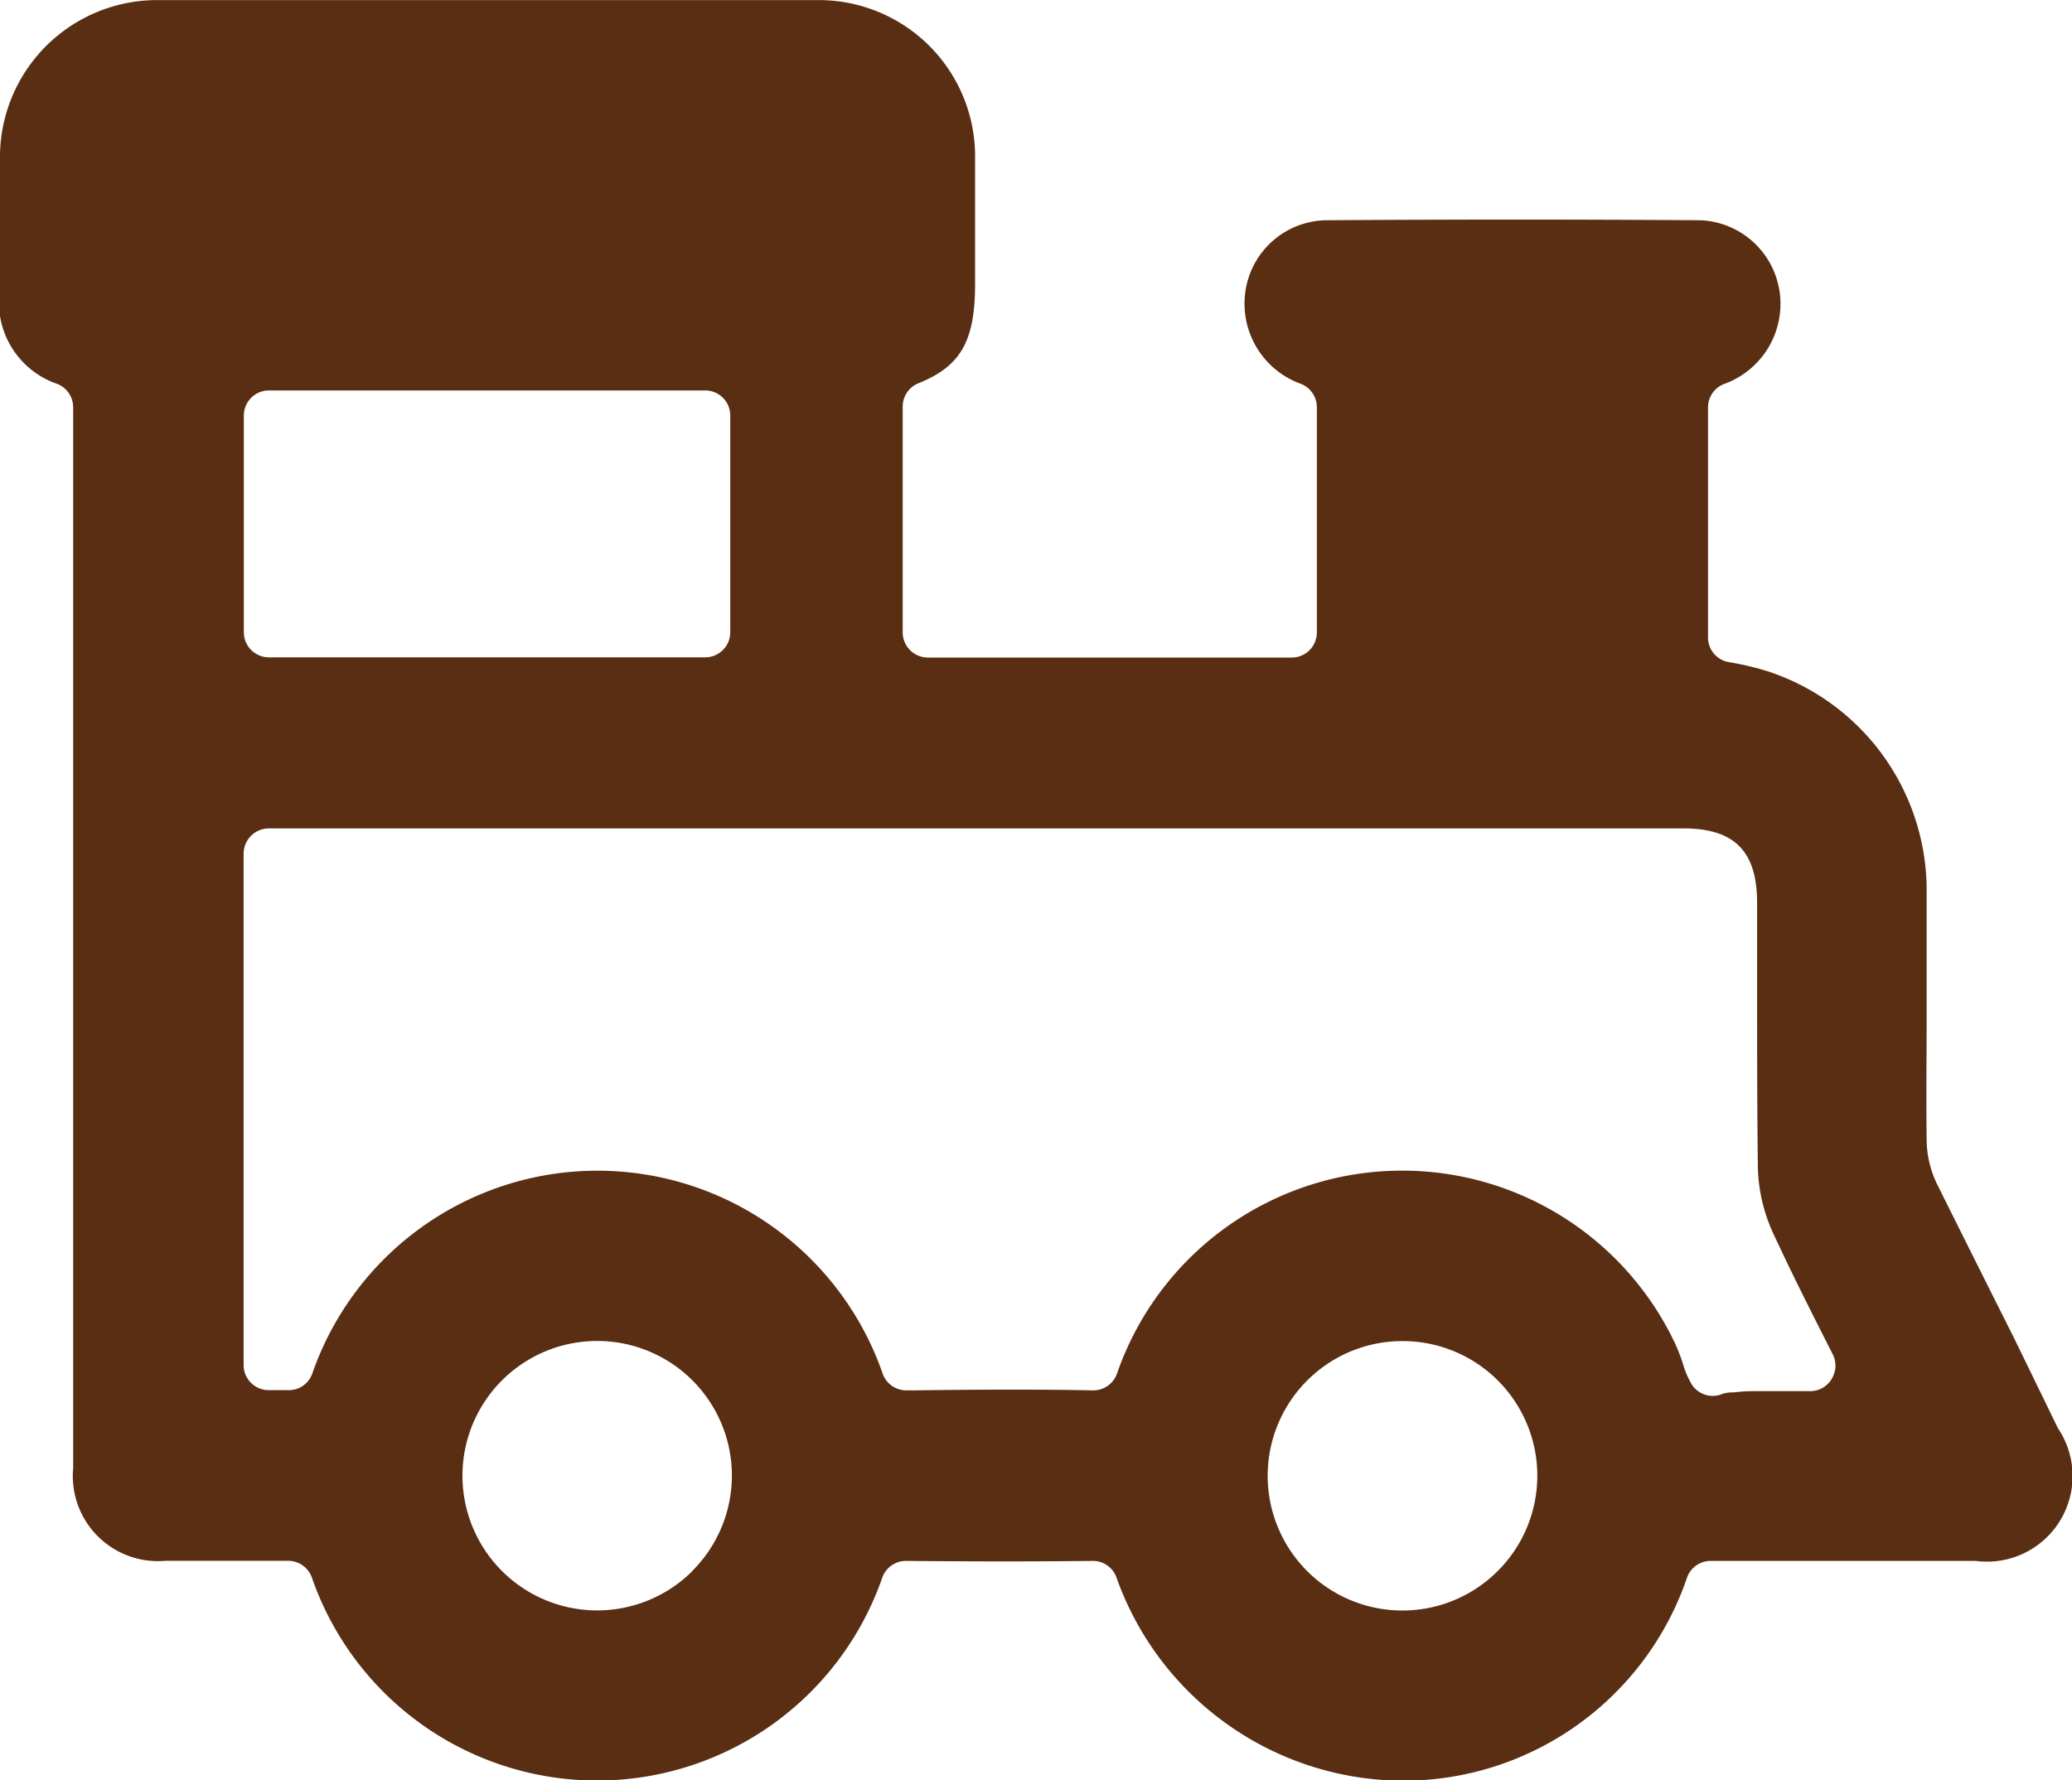 <svg xmlns="http://www.w3.org/2000/svg" width="18.746" height="16.107" viewBox="0 0 18.746 16.107">
  <g id="Groupe_18" data-name="Groupe 18" transform="translate(-817 -11.949)">
    <g id="Groupe_17" data-name="Groupe 17">
      <path id="Tracé_23" data-name="Tracé 23" d="M835.22,24.053c-.232-.462-.469-.935-.7-1.4a.932.932,0,0,1-.089-.388c-.005-.383,0-.774,0-1.151v-.17c0-.318,0-.636,0-.954a2.087,2.087,0,0,0-1.445-1.969,2.618,2.618,0,0,0-.346-.081.226.226,0,0,1-.187-.223V15.635a.226.226,0,0,1,.15-.213.771.771,0,0,0,.5-.815.756.756,0,0,0-.715-.665c-1.1-.008-2.248-.008-3.4,0a.751.751,0,0,0-.722.655.771.771,0,0,0,.5.824.227.227,0,0,1,.148.212v2.039a.227.227,0,0,1-.227.227h-3.293a.228.228,0,0,1-.227-.227V15.628a.227.227,0,0,1,.142-.211c.383-.154.513-.381.513-.9v-.355c0-.257,0-.522,0-.786a1.414,1.414,0,0,0-1.436-1.426c-1.968,0-3.966,0-5.939,0A1.422,1.422,0,0,0,817,13.4c0,.216,0,.432,0,.648v.511a.781.781,0,0,0,.518.864.227.227,0,0,1,.144.212v9.6a.77.77,0,0,0,.835.837h.179c.3,0,.612,0,.93,0a.228.228,0,0,1,.215.15,2.731,2.731,0,0,0,5.162,0,.227.227,0,0,1,.213-.149h0c.635.006,1.172.006,1.692,0h0a.226.226,0,0,1,.213.15,2.761,2.761,0,0,0,2.581,1.839,2.712,2.712,0,0,0,2.582-1.841.227.227,0,0,1,.213-.148h0c.715,0,1.432,0,2.164,0h.234a.774.774,0,0,0,.744-1.2Zm-16.014-8.344a.227.227,0,0,1,.227-.227h3.948a.227.227,0,0,1,.226.227V17.67a.227.227,0,0,1-.226.227h-3.948a.227.227,0,0,1-.227-.227Zm4.058,10.456a1.219,1.219,0,1,1-.862-2.082h0a1.218,1.218,0,0,1,.86,2.082Zm7.286,0a1.219,1.219,0,1,1-.867-2.081h.005a1.218,1.218,0,0,1,.862,2.081Zm3.021-1.737a.226.226,0,0,1-.193.109h-.489c-.039,0-.119,0-.2.011-.02,0-.058,0-.085.009l-.01,0a.221.221,0,0,1-.1.023.228.228,0,0,1-.186-.1.817.817,0,0,1-.085-.2,1.591,1.591,0,0,0-.088-.216,2.731,2.731,0,0,0-5.029.313.227.227,0,0,1-.219.153c-.538-.011-1.07-.007-1.633,0H825.2a.227.227,0,0,1-.213-.148,2.731,2.731,0,0,0-5.163,0,.225.225,0,0,1-.217.146c-.056,0-.115,0-.171,0a.227.227,0,0,1-.232-.226V19.672a.229.229,0,0,1,.227-.227h12.8c.461,0,.666.207.666.673v.713c0,.57,0,1.129.007,1.689a1.515,1.515,0,0,0,.141.594c.163.351.332.687.537,1.091A.226.226,0,0,1,833.571,24.427Z" fill="#592e12"/>
    </g>
  </g>
</svg>

